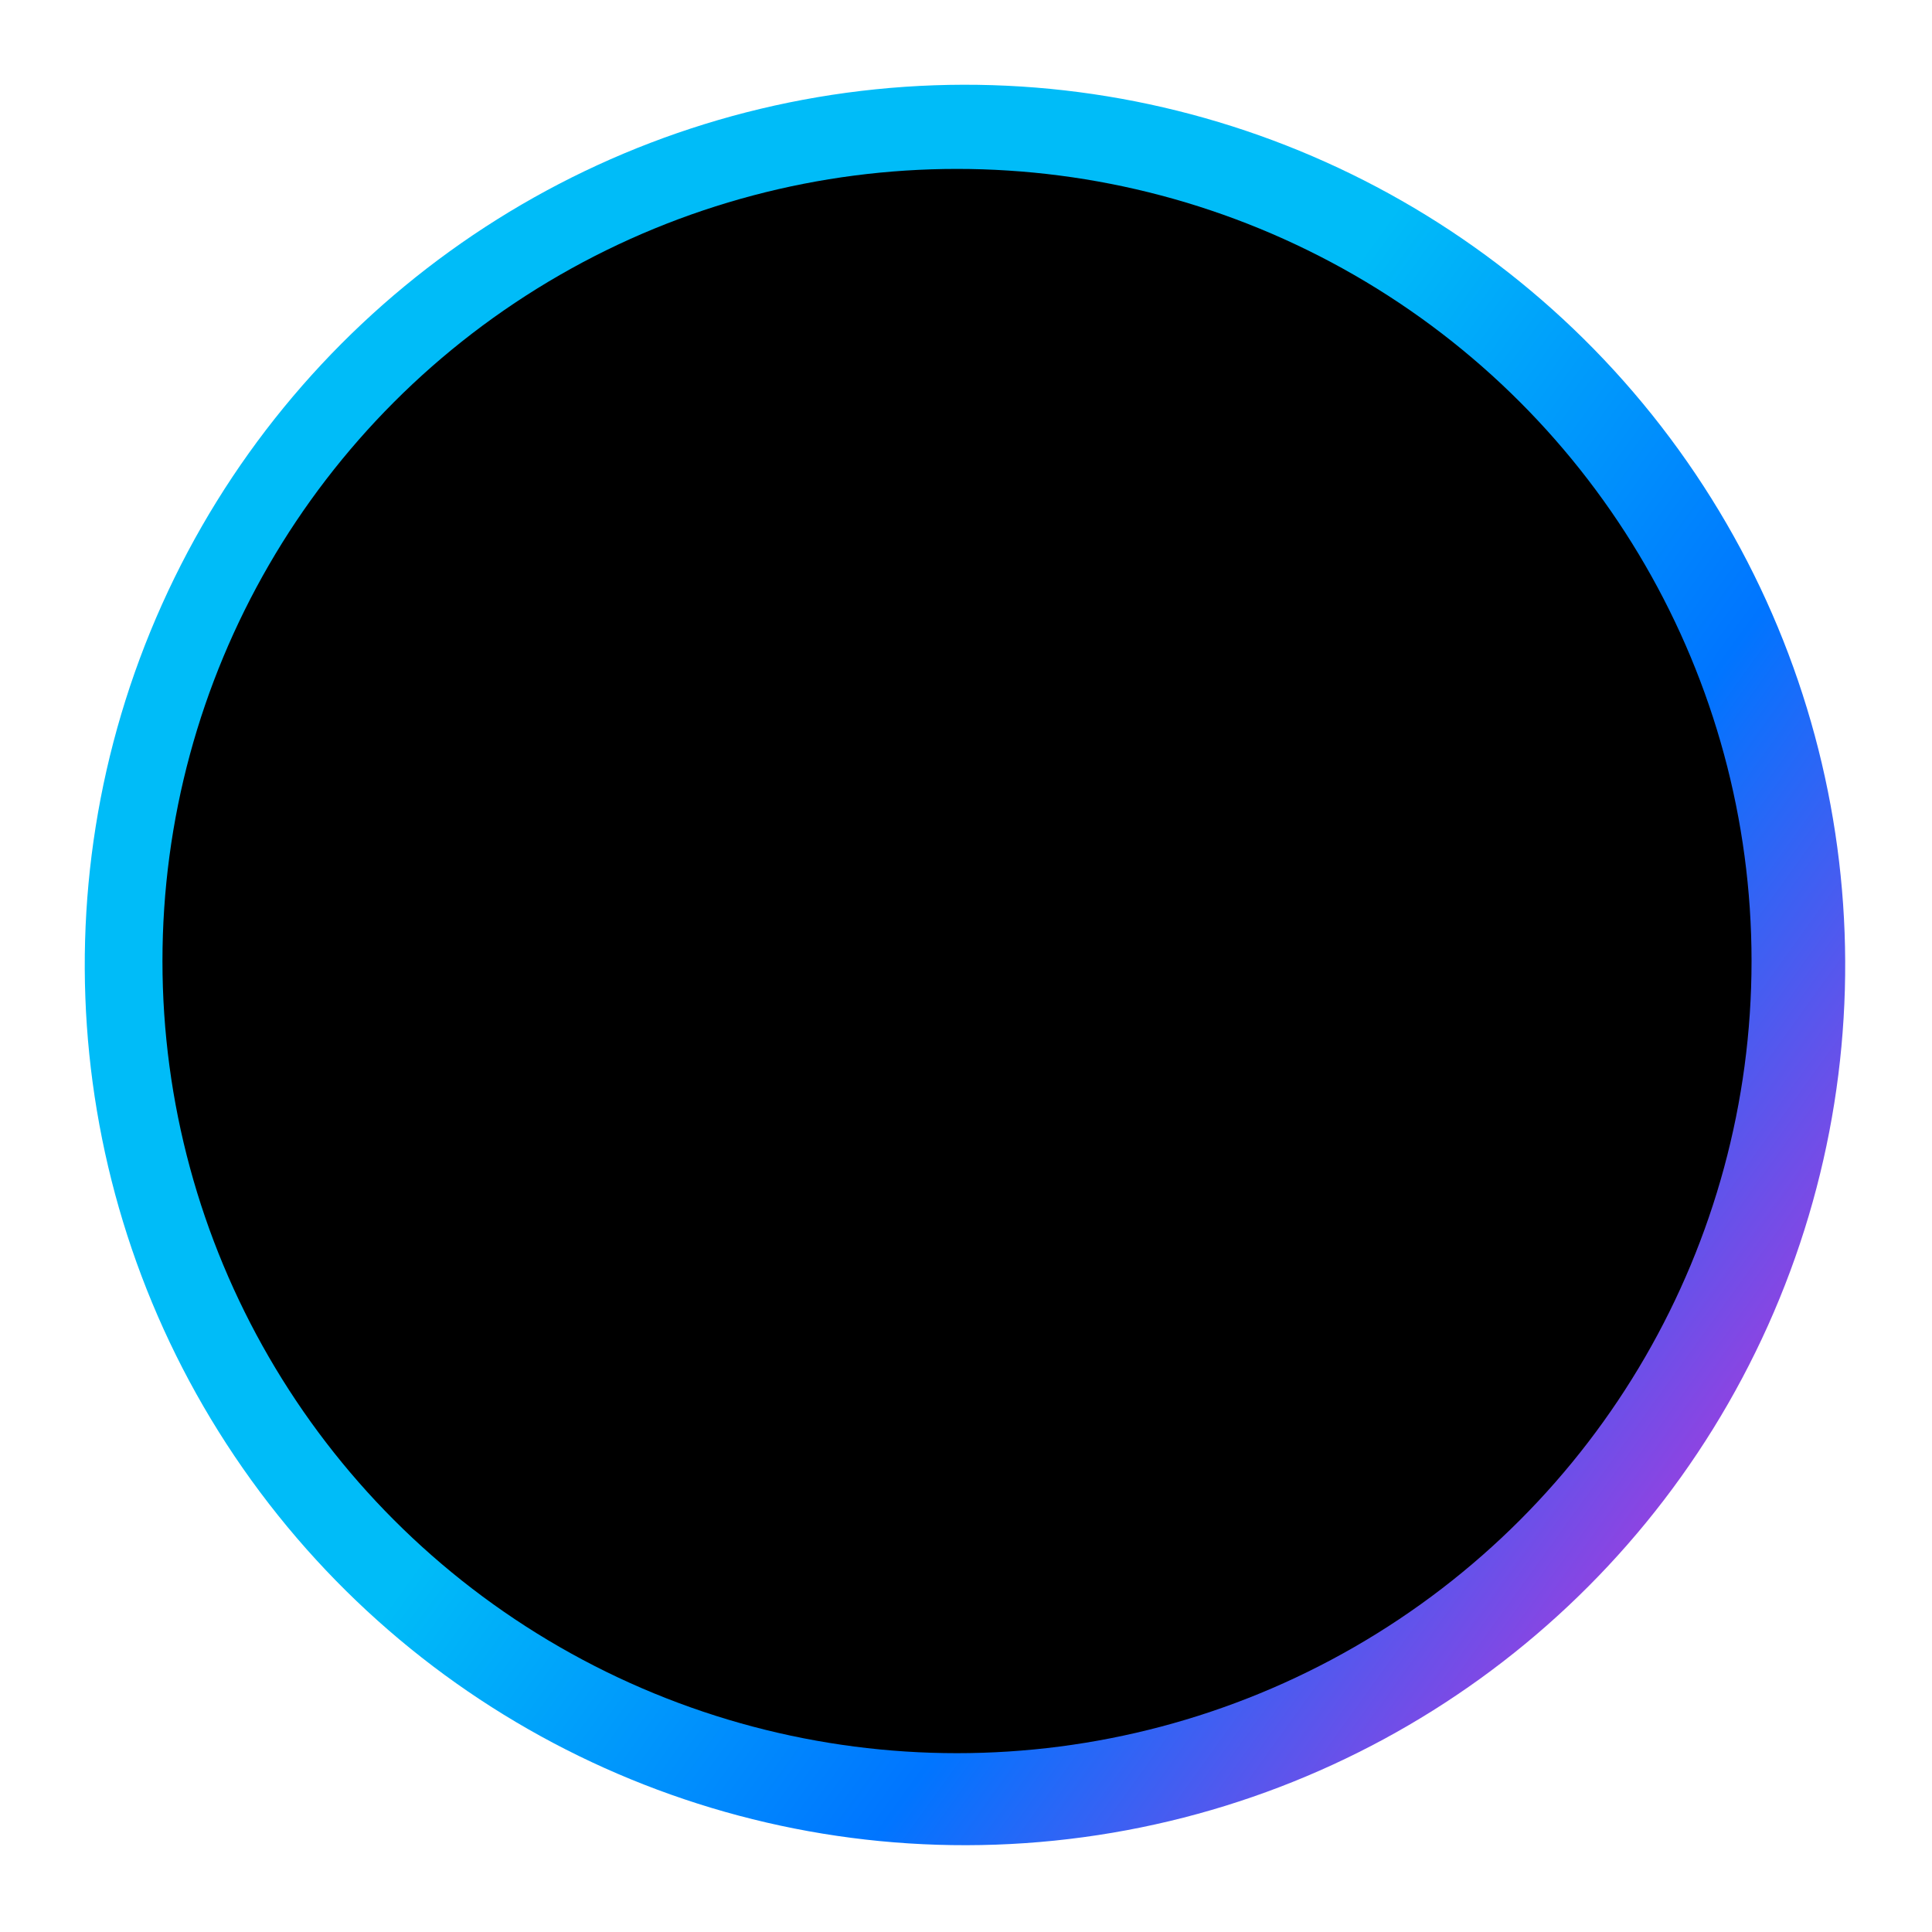 <svg width="330" height="330" viewBox="0 0 330 330" fill="none" xmlns="http://www.w3.org/2000/svg">
<circle cx="164.826" cy="164.825" r="150.348" transform="rotate(-95.823 164.826 164.825)" fill="url(#paint0_linear_860_1375)"/>
<ellipse cx="135.714" cy="135.302" rx="135.714" ry="135.302" transform="matrix(-1 0 0 1 299.177 28.852)" fill="black"/>
<defs>
<linearGradient id="paint0_linear_860_1375" x1="142.808" y1="123.867" x2="26.884" y2="254.325" gradientUnits="userSpaceOnUse">
<stop stop-color="#00BCF8"/>
<stop offset="0.521" stop-color="#0075FF"/>
<stop offset="1" stop-color="#9B3FDF"/>
</linearGradient>
</defs>
</svg>
